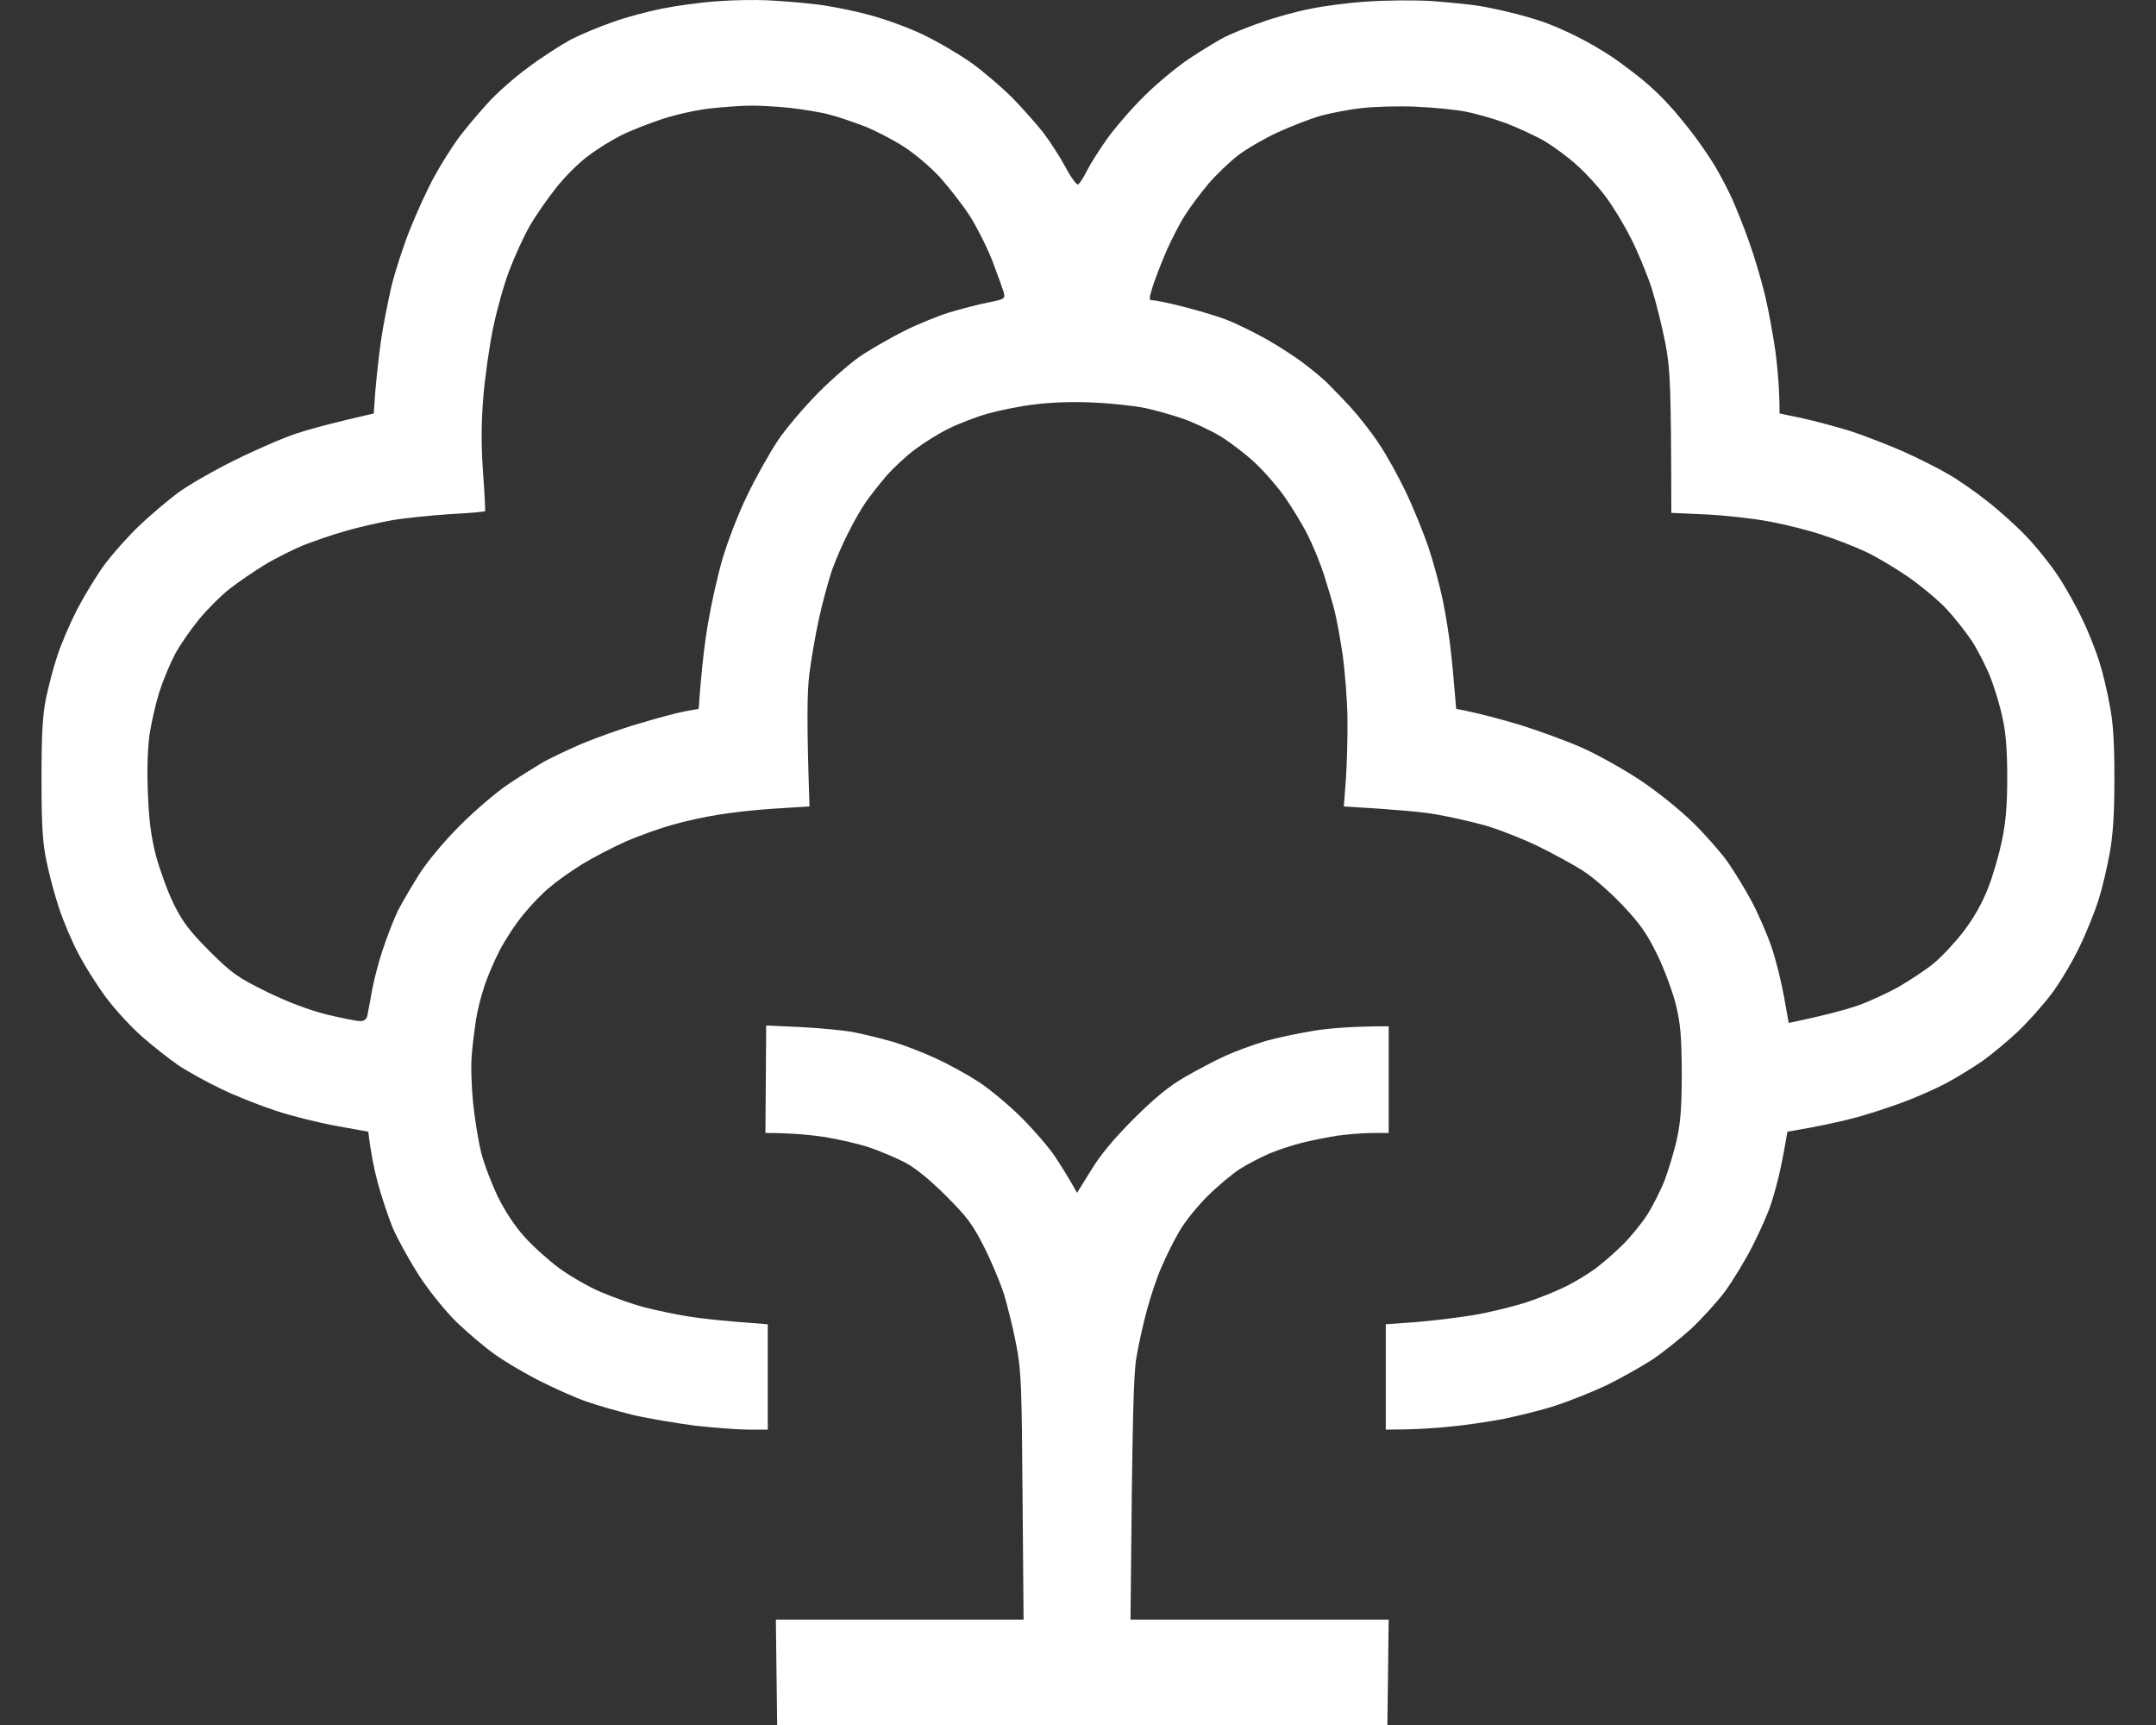 <svg width="50" height="40" viewBox="0 0 50 40" fill="none"
     xmlns="http://www.w3.org/2000/svg">
  <rect x="0" y="0" width="50" height="40" fill="#333333" stroke="none"/>
  <path fill-rule="evenodd" clip-rule="evenodd"
        d="M17.775 0.006C18.041 0.018 18.519 0.054 18.834 0.09C19.148 0.12 19.723 0.229 20.104 0.332C20.485 0.428 21.071 0.639 21.404 0.802C21.736 0.959 22.238 1.255 22.523 1.454C22.807 1.659 23.23 2.021 23.472 2.263C23.714 2.51 24.034 2.872 24.192 3.071C24.343 3.27 24.579 3.632 24.706 3.868C24.833 4.109 24.972 4.296 25.002 4.278C25.032 4.26 25.129 4.121 25.208 3.958C25.286 3.801 25.498 3.469 25.673 3.222C25.849 2.975 26.236 2.522 26.538 2.226C26.84 1.925 27.318 1.532 27.602 1.345C27.887 1.158 28.25 0.935 28.419 0.851C28.582 0.772 28.963 0.615 29.266 0.513C29.568 0.404 30.07 0.265 30.384 0.205C30.699 0.139 31.298 0.06 31.715 0.036C32.132 0.006 32.797 -0 33.197 0.024C33.596 0.054 34.098 0.102 34.315 0.139C34.533 0.175 34.92 0.259 35.174 0.326C35.434 0.392 35.773 0.495 35.93 0.561C36.093 0.621 36.396 0.76 36.613 0.869C36.831 0.977 37.17 1.176 37.369 1.309C37.569 1.442 37.895 1.689 38.095 1.852C38.295 2.015 38.579 2.287 38.73 2.462C38.887 2.631 39.129 2.932 39.28 3.131C39.432 3.331 39.655 3.656 39.776 3.856C39.891 4.055 40.073 4.393 40.169 4.61C40.266 4.827 40.448 5.274 40.562 5.605C40.684 5.937 40.847 6.493 40.931 6.842C41.016 7.192 41.125 7.796 41.179 8.182C41.228 8.574 41.27 9.051 41.27 9.588L41.796 9.697C42.093 9.763 42.588 9.896 42.903 9.992C43.217 10.095 43.762 10.306 44.112 10.457C44.463 10.614 44.935 10.849 45.171 10.988C45.407 11.121 45.812 11.404 46.078 11.616C46.344 11.821 46.749 12.183 46.973 12.418C47.203 12.653 47.535 13.064 47.711 13.329C47.892 13.595 48.158 14.071 48.303 14.385C48.455 14.699 48.63 15.152 48.697 15.381C48.769 15.61 48.872 16.044 48.926 16.346C49.005 16.75 49.035 17.185 49.035 18.036C49.035 18.875 49.005 19.345 48.926 19.786C48.866 20.118 48.751 20.606 48.666 20.872C48.582 21.137 48.388 21.626 48.225 21.958C48.068 22.29 47.777 22.779 47.578 23.044C47.378 23.31 47.027 23.702 46.798 23.919C46.568 24.136 46.205 24.438 45.987 24.595C45.77 24.746 45.389 24.981 45.141 25.114C44.893 25.247 44.415 25.458 44.082 25.578C43.75 25.699 43.236 25.868 42.933 25.941C42.631 26.019 42.177 26.122 41.452 26.242L41.415 26.453C41.397 26.568 41.343 26.858 41.294 27.087C41.246 27.316 41.149 27.684 41.077 27.902C41.01 28.119 40.81 28.565 40.641 28.897C40.472 29.229 40.181 29.706 40 29.953C39.813 30.201 39.456 30.593 39.208 30.822C38.96 31.045 38.555 31.371 38.307 31.534C38.059 31.697 37.581 31.962 37.248 32.126C36.916 32.282 36.384 32.494 36.069 32.596C35.755 32.699 35.21 32.831 34.86 32.904C34.509 32.97 33.94 33.055 33.59 33.085C33.239 33.121 32.773 33.151 32.138 33.151V30.707L32.816 30.659C33.191 30.629 33.801 30.557 34.164 30.496C34.527 30.436 35.071 30.303 35.374 30.207C35.676 30.11 36.093 29.941 36.311 29.832C36.529 29.724 36.837 29.537 37.007 29.41C37.17 29.289 37.454 29.042 37.636 28.861C37.817 28.68 38.071 28.372 38.198 28.173C38.325 27.974 38.512 27.606 38.609 27.358C38.7 27.111 38.833 26.677 38.893 26.393C38.978 26.007 39.002 25.633 39.002 24.854C38.996 24.003 38.972 23.738 38.863 23.285C38.785 22.984 38.597 22.471 38.434 22.139C38.198 21.656 38.041 21.427 37.636 20.998C37.357 20.703 36.952 20.347 36.734 20.208C36.517 20.063 36.027 19.798 35.646 19.611C35.265 19.43 34.69 19.206 34.376 19.122C34.061 19.038 33.572 18.929 33.287 18.881C33.003 18.832 32.41 18.772 31.165 18.7L31.213 18.066C31.237 17.716 31.255 17.082 31.249 16.648C31.243 16.213 31.189 15.562 31.14 15.2C31.086 14.832 31.001 14.373 30.953 14.174C30.904 13.975 30.79 13.595 30.705 13.329C30.62 13.064 30.451 12.653 30.336 12.424C30.221 12.189 29.985 11.803 29.816 11.555C29.647 11.308 29.332 10.946 29.114 10.741C28.897 10.535 28.534 10.258 28.298 10.113C28.062 9.974 27.675 9.793 27.433 9.709C27.197 9.624 26.798 9.516 26.556 9.461C26.32 9.413 25.782 9.353 25.365 9.335C24.899 9.31 24.379 9.329 24.004 9.377C23.672 9.413 23.176 9.516 22.898 9.594C22.625 9.672 22.22 9.829 21.99 9.944C21.767 10.053 21.422 10.27 21.222 10.421C21.023 10.566 20.72 10.849 20.551 11.042C20.382 11.241 20.164 11.519 20.061 11.67C19.958 11.821 19.783 12.128 19.668 12.364C19.547 12.593 19.384 12.979 19.299 13.209C19.221 13.438 19.081 13.945 18.997 14.325C18.912 14.705 18.809 15.302 18.767 15.652C18.719 16.069 18.706 16.702 18.773 18.7L17.999 18.748C17.576 18.772 16.971 18.838 16.656 18.893C16.342 18.941 15.852 19.049 15.568 19.134C15.284 19.212 14.806 19.387 14.509 19.514C14.213 19.647 13.76 19.882 13.512 20.033C13.264 20.184 12.925 20.425 12.762 20.564C12.592 20.697 12.314 20.986 12.139 21.204C11.957 21.421 11.71 21.801 11.582 22.049C11.456 22.296 11.292 22.676 11.226 22.893C11.153 23.11 11.068 23.448 11.038 23.648C11.008 23.847 10.96 24.215 10.941 24.462C10.917 24.709 10.935 25.21 10.972 25.578C11.008 25.941 11.093 26.459 11.159 26.725C11.226 26.99 11.401 27.449 11.546 27.751C11.716 28.095 11.945 28.439 12.169 28.686C12.363 28.903 12.726 29.229 12.973 29.41C13.221 29.591 13.657 29.845 13.947 29.965C14.243 30.092 14.691 30.249 14.945 30.315C15.205 30.382 15.665 30.478 15.961 30.526C16.257 30.575 16.796 30.635 17.805 30.707V33.151H17.364C17.128 33.151 16.572 33.109 16.142 33.061C15.713 33.007 15.06 32.898 14.691 32.813C14.322 32.723 13.838 32.584 13.602 32.5C13.367 32.421 12.895 32.21 12.544 32.035C12.193 31.86 11.722 31.582 11.486 31.413C11.25 31.25 10.857 30.913 10.603 30.671C10.331 30.406 9.974 29.965 9.726 29.591C9.502 29.241 9.224 28.74 9.109 28.475C9 28.209 8.843 27.733 8.758 27.419C8.674 27.105 8.595 26.707 8.541 26.242L7.803 26.109C7.404 26.037 6.769 25.88 6.406 25.759C6.037 25.639 5.468 25.416 5.136 25.253C4.803 25.096 4.356 24.848 4.138 24.703C3.92 24.553 3.545 24.257 3.297 24.04C3.049 23.823 2.674 23.418 2.463 23.135C2.251 22.851 1.961 22.392 1.816 22.109C1.664 21.825 1.465 21.349 1.368 21.053C1.265 20.751 1.138 20.262 1.078 19.967C0.987 19.538 0.963 19.14 0.963 18.066C0.963 17.016 0.987 16.594 1.066 16.195C1.126 15.912 1.241 15.465 1.332 15.2C1.416 14.934 1.628 14.445 1.797 14.114C1.973 13.782 2.263 13.305 2.451 13.058C2.638 12.81 2.995 12.412 3.237 12.183C3.485 11.947 3.878 11.616 4.108 11.441C4.343 11.265 4.936 10.922 5.438 10.674C5.934 10.427 6.593 10.143 6.89 10.047C7.186 9.95 7.712 9.805 8.668 9.588L8.704 9.075C8.728 8.792 8.782 8.279 8.831 7.929C8.879 7.579 8.994 7.011 9.073 6.661C9.157 6.311 9.351 5.714 9.502 5.334C9.653 4.954 9.907 4.393 10.071 4.097C10.234 3.795 10.494 3.391 10.639 3.192C10.79 2.993 11.081 2.643 11.292 2.413C11.498 2.178 11.927 1.798 12.242 1.569C12.556 1.333 13.004 1.044 13.239 0.917C13.475 0.796 13.911 0.615 14.207 0.513C14.503 0.404 15.024 0.265 15.356 0.199C15.689 0.133 16.257 0.054 16.626 0.03C16.989 -0 17.509 -0.006 17.775 0.006ZM15.386 2.751C15.072 2.854 14.636 3.023 14.419 3.131C14.201 3.24 13.856 3.451 13.651 3.608C13.439 3.759 13.106 4.091 12.901 4.35C12.695 4.61 12.417 5.008 12.284 5.243C12.151 5.473 11.939 5.937 11.812 6.269C11.685 6.601 11.516 7.211 11.431 7.627C11.347 8.043 11.244 8.761 11.207 9.226C11.159 9.841 11.159 10.306 11.201 10.946C11.238 11.428 11.256 11.833 11.25 11.851C11.238 11.869 10.863 11.899 10.421 11.923C9.974 11.953 9.363 12.014 9.067 12.068C8.764 12.122 8.293 12.231 8.008 12.315C7.724 12.394 7.289 12.545 7.041 12.641C6.793 12.744 6.382 12.949 6.134 13.1C5.886 13.251 5.517 13.504 5.317 13.661C5.118 13.818 4.803 14.132 4.616 14.361C4.428 14.59 4.174 14.952 4.059 15.17C3.944 15.387 3.781 15.779 3.696 16.044C3.612 16.31 3.509 16.757 3.467 17.04C3.424 17.366 3.406 17.861 3.43 18.398C3.454 19.025 3.503 19.399 3.618 19.846C3.708 20.178 3.89 20.679 4.029 20.962C4.235 21.379 4.386 21.578 4.858 22.055C5.396 22.585 5.499 22.658 6.194 23.002C6.708 23.249 7.156 23.418 7.585 23.527C7.936 23.611 8.28 23.678 8.353 23.678C8.45 23.678 8.504 23.636 8.522 23.539C8.534 23.466 8.583 23.231 8.619 23.014C8.655 22.797 8.764 22.362 8.867 22.049C8.97 21.735 9.133 21.312 9.23 21.113C9.333 20.914 9.563 20.522 9.744 20.238C9.944 19.936 10.331 19.472 10.694 19.116C11.026 18.784 11.51 18.374 11.758 18.205C12.006 18.036 12.363 17.812 12.544 17.704C12.726 17.595 13.149 17.396 13.481 17.251C13.814 17.113 14.413 16.895 14.812 16.781C15.211 16.66 15.689 16.533 15.87 16.497L16.203 16.437C16.275 15.429 16.354 14.814 16.427 14.415C16.493 14.017 16.638 13.365 16.753 12.967C16.874 12.557 17.122 11.911 17.328 11.489C17.527 11.072 17.848 10.505 18.035 10.222C18.223 9.938 18.652 9.437 18.985 9.099C19.317 8.767 19.777 8.369 20.013 8.218C20.249 8.067 20.678 7.82 20.98 7.669C21.283 7.518 21.742 7.331 22.009 7.247C22.275 7.168 22.68 7.06 22.904 7.017C23.297 6.939 23.315 6.927 23.279 6.782C23.254 6.698 23.133 6.36 23.006 6.028C22.873 5.696 22.631 5.219 22.468 4.972C22.305 4.725 21.996 4.332 21.791 4.103C21.579 3.874 21.216 3.566 20.98 3.415C20.745 3.258 20.339 3.047 20.073 2.938C19.807 2.836 19.426 2.703 19.227 2.655C19.027 2.6 18.604 2.534 18.289 2.498C17.975 2.468 17.564 2.444 17.382 2.45C17.201 2.45 16.808 2.48 16.505 2.51C16.203 2.54 15.701 2.649 15.386 2.751ZM30.626 2.685C30.378 2.757 29.931 2.932 29.628 3.071C29.326 3.21 28.921 3.445 28.721 3.596C28.522 3.747 28.213 4.043 28.032 4.254C27.851 4.465 27.609 4.791 27.494 4.972C27.373 5.153 27.179 5.533 27.052 5.817C26.931 6.1 26.786 6.474 26.732 6.643C26.641 6.945 26.641 6.963 26.738 6.963C26.798 6.963 27.119 7.03 27.451 7.114C27.784 7.199 28.232 7.331 28.449 7.416C28.667 7.5 29.084 7.705 29.387 7.874C29.689 8.049 30.082 8.303 30.264 8.448C30.445 8.586 30.681 8.779 30.777 8.876C30.874 8.973 31.122 9.226 31.316 9.437C31.515 9.654 31.812 10.034 31.975 10.282C32.144 10.529 32.422 11.03 32.598 11.398C32.773 11.76 33.009 12.346 33.13 12.696C33.245 13.046 33.396 13.601 33.463 13.933C33.529 14.264 33.614 14.777 33.644 15.079C33.68 15.375 33.717 15.803 33.735 16.026L33.771 16.437C34.309 16.539 34.811 16.678 35.235 16.805C35.664 16.938 36.299 17.167 36.656 17.324C37.019 17.481 37.636 17.825 38.035 18.09C38.47 18.38 38.966 18.784 39.28 19.092C39.565 19.375 39.922 19.78 40.073 19.997C40.224 20.214 40.472 20.618 40.623 20.902C40.774 21.186 40.98 21.656 41.083 21.958C41.185 22.254 41.312 22.773 41.373 23.11L41.482 23.72C42.328 23.545 42.788 23.418 43.054 23.328C43.32 23.237 43.75 23.038 44.016 22.893C44.276 22.742 44.645 22.501 44.832 22.35C45.02 22.199 45.334 21.861 45.54 21.596C45.776 21.282 45.975 20.932 46.102 20.6C46.217 20.317 46.356 19.828 46.423 19.514C46.513 19.086 46.55 18.706 46.55 18.036C46.55 17.402 46.519 16.986 46.441 16.648C46.386 16.382 46.259 15.96 46.163 15.713C46.066 15.465 45.872 15.085 45.733 14.868C45.588 14.651 45.322 14.313 45.135 14.114C44.947 13.915 44.542 13.577 44.227 13.359C43.913 13.148 43.471 12.883 43.236 12.78C43 12.671 42.57 12.502 42.268 12.406C41.965 12.303 41.421 12.165 41.058 12.098C40.696 12.026 40.024 11.953 39.577 11.929L38.76 11.893C38.754 8.906 38.736 8.586 38.627 7.989C38.555 7.609 38.41 7.024 38.307 6.692C38.198 6.36 37.98 5.829 37.817 5.515C37.66 5.201 37.394 4.767 37.23 4.55C37.067 4.332 36.777 4.012 36.577 3.837C36.384 3.656 36.045 3.409 35.827 3.276C35.609 3.15 35.204 2.963 34.92 2.854C34.636 2.751 34.219 2.631 33.983 2.588C33.747 2.54 33.233 2.492 32.834 2.474C32.434 2.456 31.878 2.474 31.594 2.504C31.31 2.534 30.874 2.619 30.626 2.685ZM17.769 23.78L18.592 23.817C19.045 23.841 19.608 23.895 19.837 23.943C20.073 23.991 20.466 24.088 20.714 24.16C20.962 24.233 21.416 24.408 21.712 24.547C22.015 24.685 22.462 24.933 22.71 25.096C22.958 25.259 23.399 25.627 23.684 25.91C23.968 26.194 24.319 26.598 24.464 26.815C24.609 27.033 24.784 27.31 24.978 27.66L25.304 27.135C25.528 26.767 25.837 26.399 26.302 25.934C26.786 25.452 27.113 25.186 27.488 24.969C27.772 24.806 28.195 24.583 28.425 24.48C28.661 24.372 29.078 24.221 29.362 24.136C29.647 24.058 30.161 23.949 30.511 23.895C30.862 23.841 31.382 23.798 32.205 23.798V26.272H31.83C31.618 26.272 31.261 26.302 31.026 26.333C30.796 26.369 30.427 26.441 30.209 26.496C29.991 26.55 29.653 26.659 29.453 26.743C29.253 26.828 28.939 26.99 28.758 27.105C28.576 27.22 28.232 27.509 27.996 27.745C27.76 27.98 27.463 28.348 27.343 28.565C27.215 28.783 27.034 29.151 26.937 29.38C26.834 29.609 26.683 30.062 26.599 30.376C26.514 30.689 26.405 31.178 26.357 31.462C26.29 31.842 26.26 32.705 26.218 37.556H32.205L32.175 40H18.023L17.993 37.556H23.738L23.714 34.702C23.696 32.138 23.684 31.788 23.569 31.19C23.502 30.828 23.369 30.297 23.285 30.014C23.194 29.73 22.982 29.229 22.813 28.897C22.553 28.384 22.42 28.209 21.93 27.721C21.561 27.352 21.216 27.075 20.986 26.954C20.787 26.852 20.418 26.695 20.17 26.61C19.922 26.526 19.444 26.417 19.112 26.363C18.779 26.315 18.338 26.272 17.751 26.272L17.769 23.78Z"
        fill="white" />
</svg>
